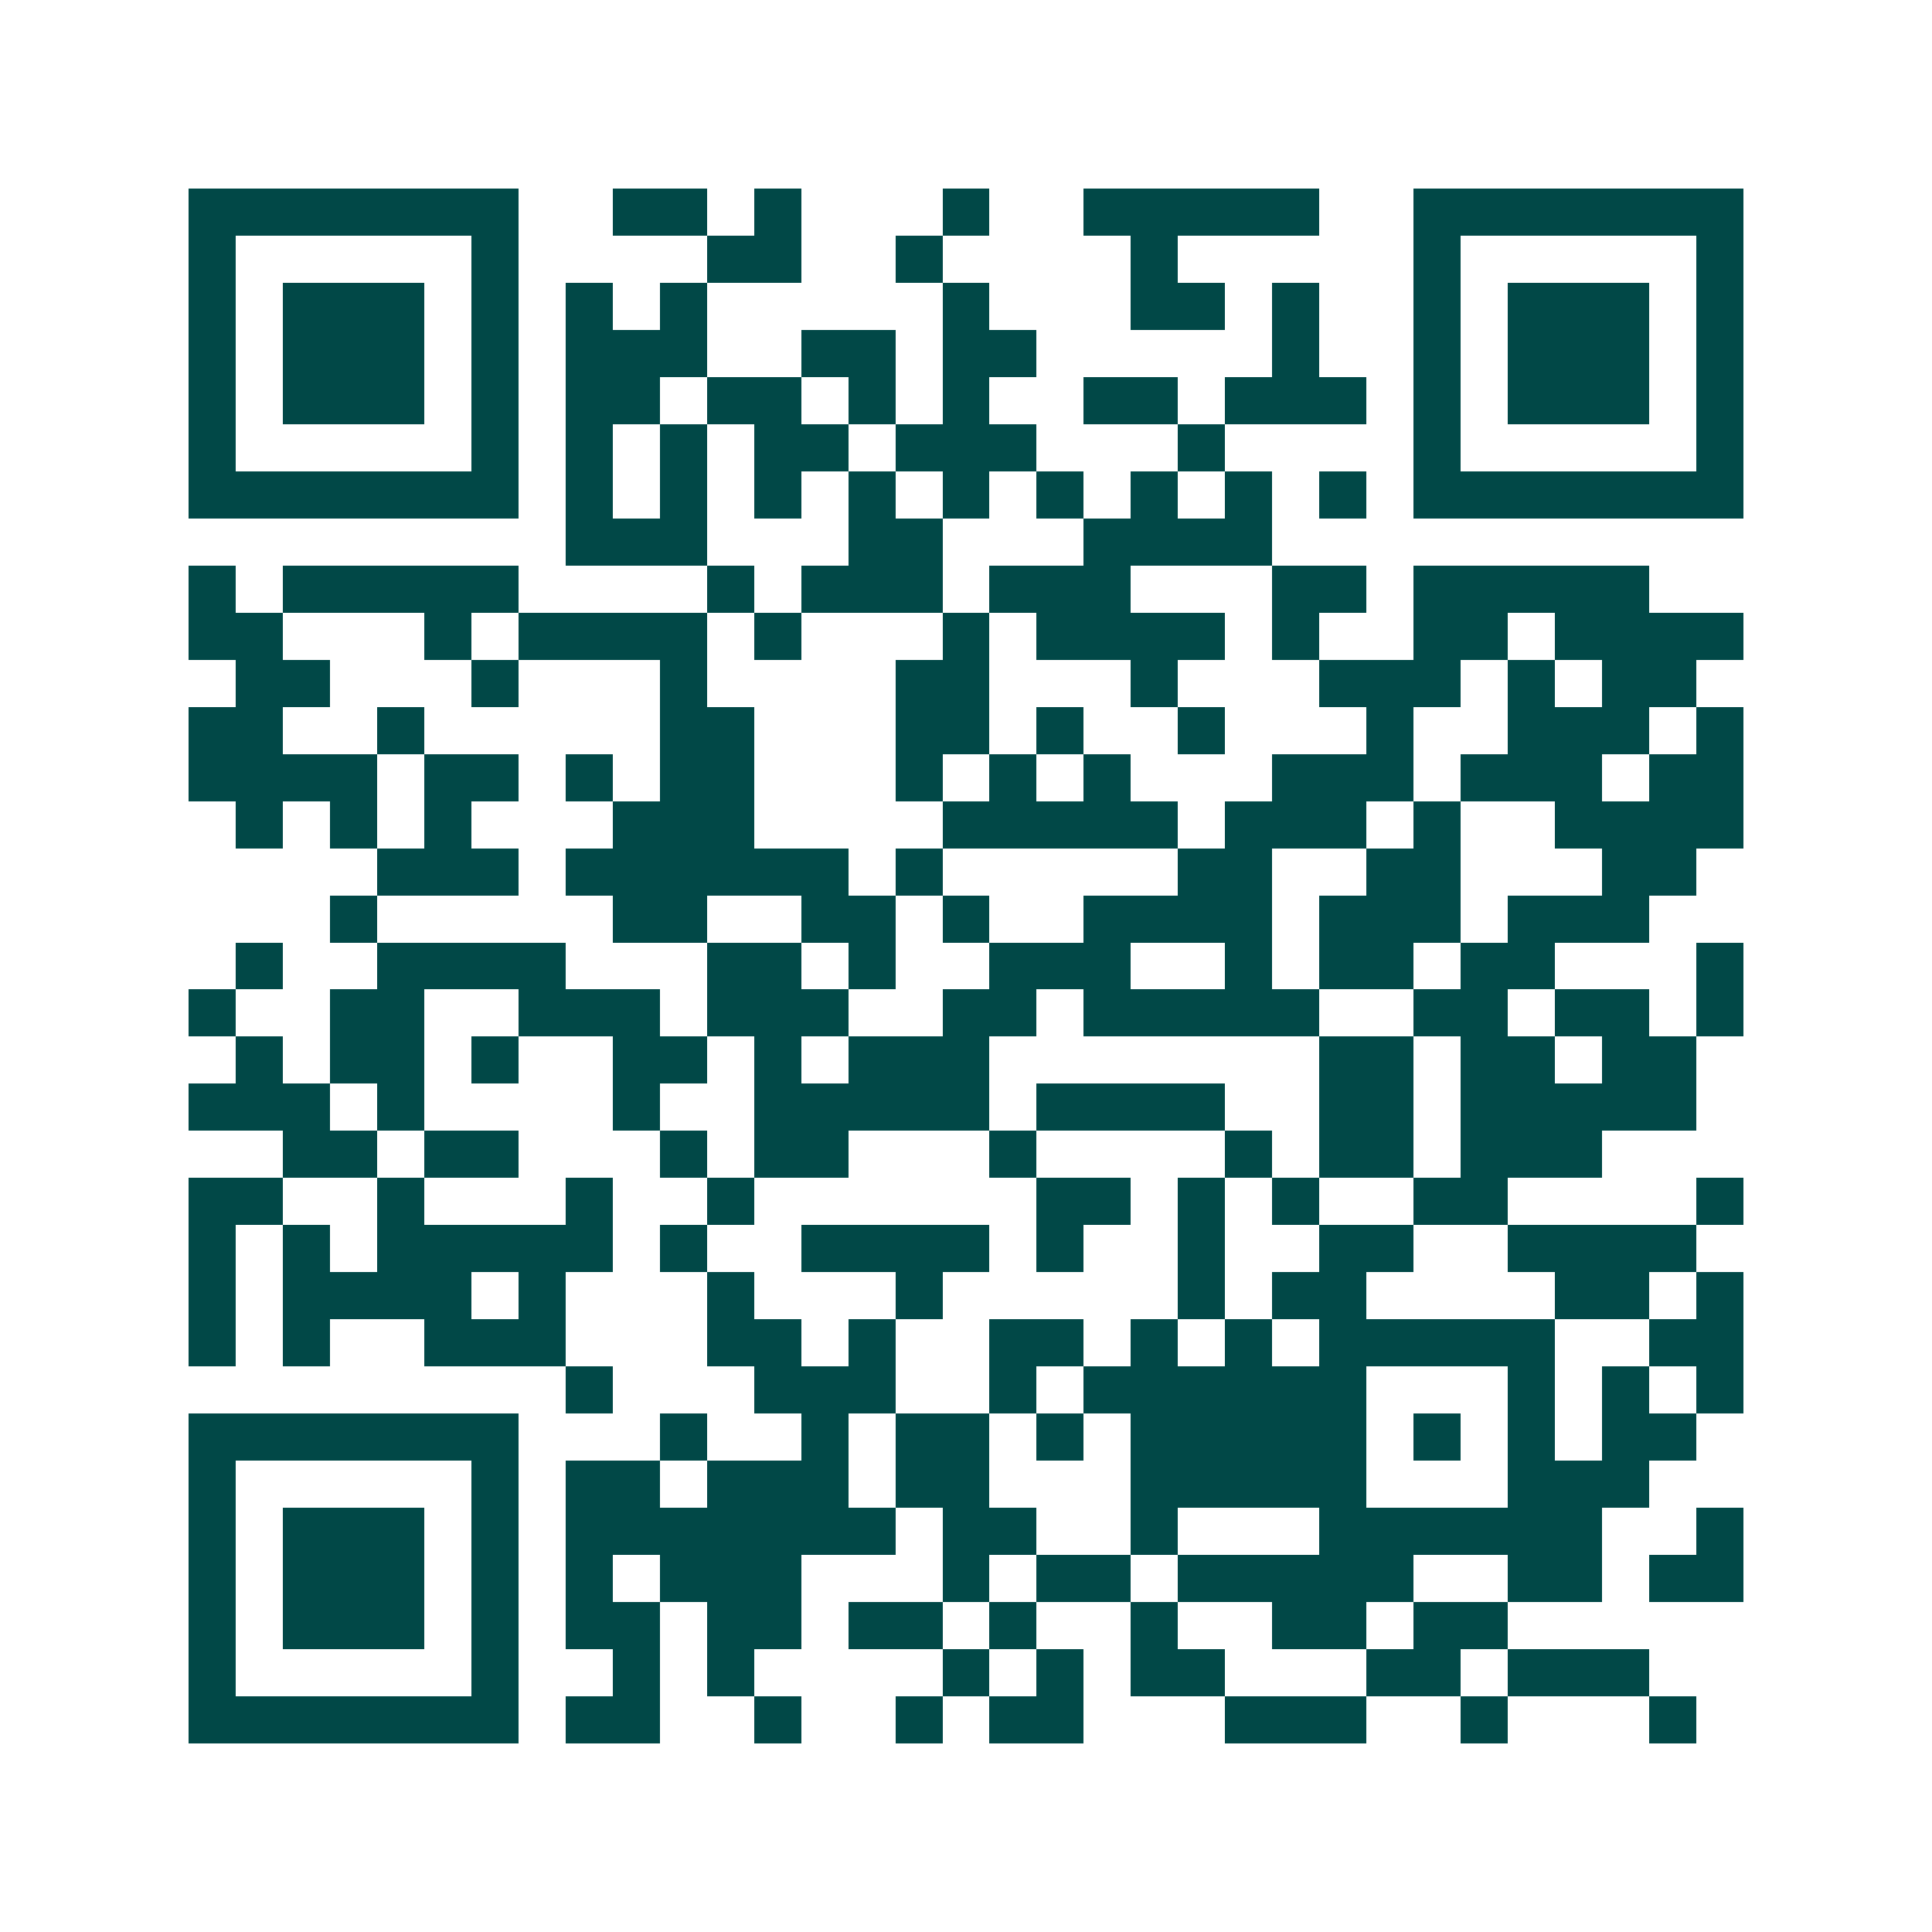 <svg xmlns="http://www.w3.org/2000/svg" width="200" height="200" viewBox="0 0 41 41" shape-rendering="crispEdges"><path fill="#ffffff" d="M0 0h41v41H0z"/><path stroke="#014847" d="M4 4.5h7m2 0h2m1 0h1m3 0h1m2 0h5m2 0h7M4 5.5h1m5 0h1m4 0h2m2 0h1m4 0h1m5 0h1m5 0h1M4 6.5h1m1 0h3m1 0h1m1 0h1m1 0h1m5 0h1m3 0h2m1 0h1m2 0h1m1 0h3m1 0h1M4 7.5h1m1 0h3m1 0h1m1 0h3m2 0h2m1 0h2m5 0h1m2 0h1m1 0h3m1 0h1M4 8.5h1m1 0h3m1 0h1m1 0h2m1 0h2m1 0h1m1 0h1m2 0h2m1 0h3m1 0h1m1 0h3m1 0h1M4 9.5h1m5 0h1m1 0h1m1 0h1m1 0h2m1 0h3m3 0h1m4 0h1m5 0h1M4 10.5h7m1 0h1m1 0h1m1 0h1m1 0h1m1 0h1m1 0h1m1 0h1m1 0h1m1 0h1m1 0h7M12 11.5h3m3 0h2m3 0h4M4 12.5h1m1 0h5m4 0h1m1 0h3m1 0h3m3 0h2m1 0h5M4 13.5h2m3 0h1m1 0h4m1 0h1m3 0h1m1 0h4m1 0h1m2 0h2m1 0h4M5 14.5h2m3 0h1m3 0h1m4 0h2m3 0h1m3 0h3m1 0h1m1 0h2M4 15.5h2m2 0h1m5 0h2m3 0h2m1 0h1m2 0h1m3 0h1m2 0h3m1 0h1M4 16.5h4m1 0h2m1 0h1m1 0h2m3 0h1m1 0h1m1 0h1m3 0h3m1 0h3m1 0h2M5 17.5h1m1 0h1m1 0h1m3 0h3m4 0h5m1 0h3m1 0h1m2 0h4M8 18.5h3m1 0h6m1 0h1m5 0h2m2 0h2m3 0h2M7 19.5h1m5 0h2m2 0h2m1 0h1m2 0h4m1 0h3m1 0h3M5 20.5h1m2 0h4m3 0h2m1 0h1m2 0h3m2 0h1m1 0h2m1 0h2m3 0h1M4 21.5h1m2 0h2m2 0h3m1 0h3m2 0h2m1 0h5m2 0h2m1 0h2m1 0h1M5 22.5h1m1 0h2m1 0h1m2 0h2m1 0h1m1 0h3m7 0h2m1 0h2m1 0h2M4 23.5h3m1 0h1m4 0h1m2 0h5m1 0h4m2 0h2m1 0h5M6 24.5h2m1 0h2m3 0h1m1 0h2m3 0h1m4 0h1m1 0h2m1 0h3M4 25.5h2m2 0h1m3 0h1m2 0h1m6 0h2m1 0h1m1 0h1m2 0h2m4 0h1M4 26.5h1m1 0h1m1 0h5m1 0h1m2 0h4m1 0h1m2 0h1m2 0h2m2 0h4M4 27.5h1m1 0h4m1 0h1m3 0h1m3 0h1m5 0h1m1 0h2m4 0h2m1 0h1M4 28.5h1m1 0h1m2 0h3m3 0h2m1 0h1m2 0h2m1 0h1m1 0h1m1 0h5m2 0h2M12 29.5h1m3 0h3m2 0h1m1 0h6m3 0h1m1 0h1m1 0h1M4 30.5h7m3 0h1m2 0h1m1 0h2m1 0h1m1 0h5m1 0h1m1 0h1m1 0h2M4 31.5h1m5 0h1m1 0h2m1 0h3m1 0h2m3 0h5m3 0h3M4 32.5h1m1 0h3m1 0h1m1 0h7m1 0h2m2 0h1m3 0h6m2 0h1M4 33.5h1m1 0h3m1 0h1m1 0h1m1 0h3m3 0h1m1 0h2m1 0h5m2 0h2m1 0h2M4 34.5h1m1 0h3m1 0h1m1 0h2m1 0h2m1 0h2m1 0h1m2 0h1m2 0h2m1 0h2M4 35.5h1m5 0h1m2 0h1m1 0h1m4 0h1m1 0h1m1 0h2m3 0h2m1 0h3M4 36.5h7m1 0h2m2 0h1m2 0h1m1 0h2m3 0h3m2 0h1m3 0h1"/></svg>
